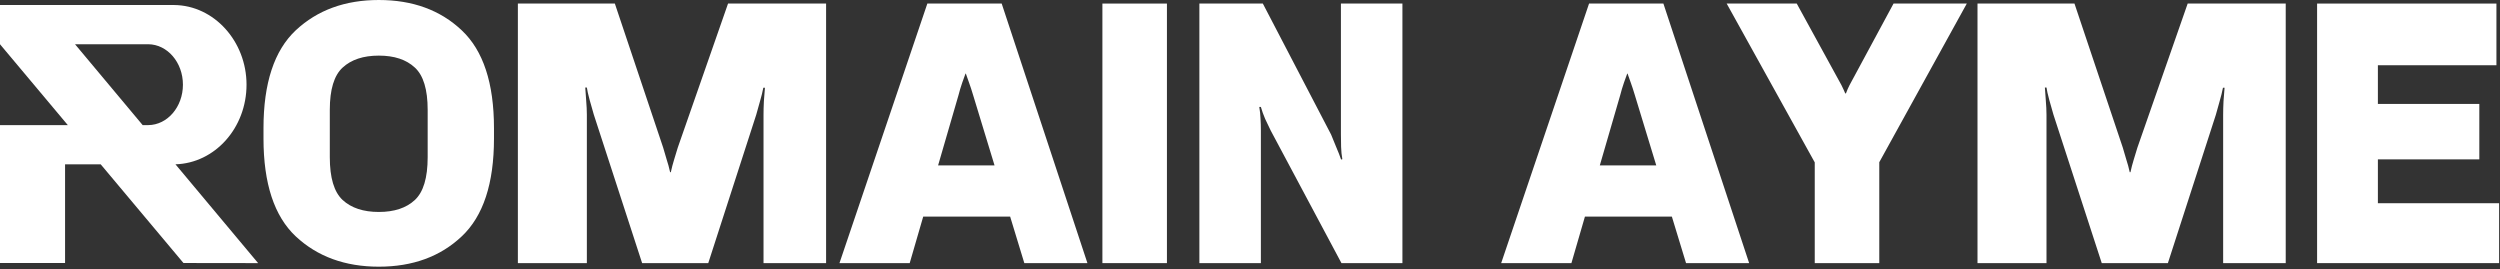 <svg width="929" height="100" viewBox="0 0 929 100" fill="none" xmlns="http://www.w3.org/2000/svg">
<rect x="0" y="0" width="929" height="100" fill="#333333" stroke="none"/>
<path d="M97.913 51.471V47.629C97.913 30.891 101.909 18.769 109.903 11.261C117.94 3.754 128.23 0 140.772 0C153.358 0 163.626 3.754 171.575 11.261C179.568 18.769 183.565 30.891 183.565 47.629V51.471C183.565 68.208 179.568 80.331 171.575 87.838C163.626 95.346 153.358 99.1 140.772 99.1C128.23 99.1 117.94 95.346 109.903 87.838C101.909 80.331 97.913 68.208 97.913 51.471ZM122.555 58.426C122.555 66.066 124.145 71.366 127.325 74.325C130.548 77.284 135.031 78.763 140.772 78.763C146.513 78.763 150.973 77.284 154.153 74.325C157.333 71.366 158.922 66.066 158.922 58.426V40.806C158.922 33.254 157.333 28.021 154.153 25.106C150.973 22.147 146.513 20.668 140.772 20.668C135.031 20.668 130.548 22.147 127.325 25.106C124.145 28.021 122.555 33.254 122.555 40.806V58.426Z" fill="white"/>
<path d="M192.441 97.775V1.325H228.478L246.43 54.849C246.871 56.351 247.313 57.852 247.754 59.354C248.24 60.811 248.66 62.357 249.013 63.991H249.278C249.631 62.357 250.029 60.833 250.47 59.42C250.912 57.963 251.376 56.439 251.861 54.849L270.542 1.325H306.976V97.775H283.724V42.66C283.724 41.159 283.769 39.481 283.857 37.626C283.989 35.771 284.122 34.093 284.254 32.592H283.658C283.349 34.181 282.929 35.882 282.4 37.692C281.914 39.459 281.45 41.115 281.008 42.66L263.189 97.775H238.613L220.661 42.594C220.264 41.093 219.756 39.304 219.137 37.229C218.563 35.109 218.21 33.541 218.077 32.525H217.481C217.525 33.497 217.636 35.043 217.813 37.162C217.989 39.282 218.077 41.093 218.077 42.594V97.775H192.441Z" fill="white"/>
<path d="M311.944 97.775L344.602 1.325H372.225L404.088 97.775H380.638L361.56 35.175C361.118 33.674 360.61 32.128 360.036 30.538C359.506 28.948 359.131 27.888 358.91 27.358H358.778C358.557 27.888 358.159 28.992 357.585 30.671C357.011 32.349 356.548 33.894 356.194 35.307L338.044 97.775H311.944ZM330.028 80.485L334.665 61.474H381.367L386.202 80.485H330.028Z" fill="white"/>
<path d="M409.652 97.775V1.325H433.632V97.775H409.652Z" fill="white"/>
<path d="M445.689 97.775V1.325H469.271L494.642 50.014C495.261 51.471 495.901 53.039 496.563 54.717C497.27 56.351 497.866 57.874 498.352 59.288L498.816 59.155C498.551 57.698 498.396 56.174 498.352 54.584C498.308 52.95 498.286 51.383 498.286 49.881V1.325H521.139V97.775H498.484L472.186 48.49C471.523 47.121 470.839 45.686 470.132 44.184C469.47 42.638 468.94 41.159 468.542 39.746H467.946C468.211 41.247 468.366 42.705 468.41 44.118C468.498 45.487 468.542 46.944 468.542 48.49V97.775H445.689Z" fill="white"/>
<path d="M557.838 97.775L590.496 1.325H618.119L649.982 97.775H626.532L607.454 35.175C607.013 33.674 606.505 32.128 605.931 30.538C605.401 28.948 605.025 27.888 604.804 27.358H604.672C604.451 27.888 604.054 28.992 603.48 30.671C602.906 32.349 602.442 33.894 602.089 35.307L583.938 97.775H557.838ZM575.922 80.485L580.56 61.474H627.261L632.097 80.485H575.922Z" fill="white"/>
<path d="M674.36 97.775V60.347L641.636 1.325H667.669L684.296 31.664C684.605 32.238 684.848 32.746 685.025 33.188C685.246 33.629 685.466 34.137 685.687 34.711H685.952C686.173 34.093 686.394 33.541 686.615 33.055C686.835 32.569 687.056 32.106 687.277 31.664L703.639 1.325H730.865L698.34 60.281V97.775H674.36Z" fill="white"/>
<path d="M734.84 97.775V1.325H770.876L788.828 54.849C789.269 56.351 789.711 57.852 790.153 59.354C790.638 60.811 791.058 62.357 791.411 63.991H791.676C792.029 62.357 792.427 60.833 792.868 59.42C793.31 57.963 793.774 56.439 794.26 54.849L812.94 1.325H849.374V97.775H826.122V42.66C826.122 41.159 826.167 39.481 826.255 37.626C826.387 35.771 826.52 34.093 826.652 32.592H826.056C825.747 34.181 825.328 35.882 824.798 37.692C824.312 39.459 823.848 41.115 823.407 42.66L805.587 97.775H781.011L763.059 42.594C762.662 41.093 762.154 39.304 761.536 37.229C760.961 35.109 760.608 33.541 760.476 32.525H759.879C759.924 33.497 760.034 35.043 760.211 37.162C760.387 39.282 760.476 41.093 760.476 42.594V97.775H734.84Z" fill="white"/>
<path d="M861.033 97.775V1.325H927.673V24.245H883.621V38.62H921.314V59.221H883.621V75.517H928.667V97.775H861.033Z" fill="white"/>
<path d="M95.913 97.775L65.201 61.057C79.851 60.632 91.609 47.549 91.609 31.468C91.609 15.387 79.576 1.998 64.691 1.865V1.862H0V16.439C8.401 26.458 16.802 36.475 25.203 46.494C16.802 46.494 8.401 46.494 0 46.494C0 63.575 0 80.656 0 97.737H24.177V61.07H37.427C47.678 73.292 57.926 85.516 68.176 97.737C77.422 97.749 86.666 97.761 95.913 97.775ZM53.02 46.494C44.641 36.475 36.262 26.458 27.88 16.439H55.107C62.225 16.508 67.976 23.209 67.976 31.466C67.976 39.724 62.223 46.425 55.107 46.492" fill="white"/>
</svg>
